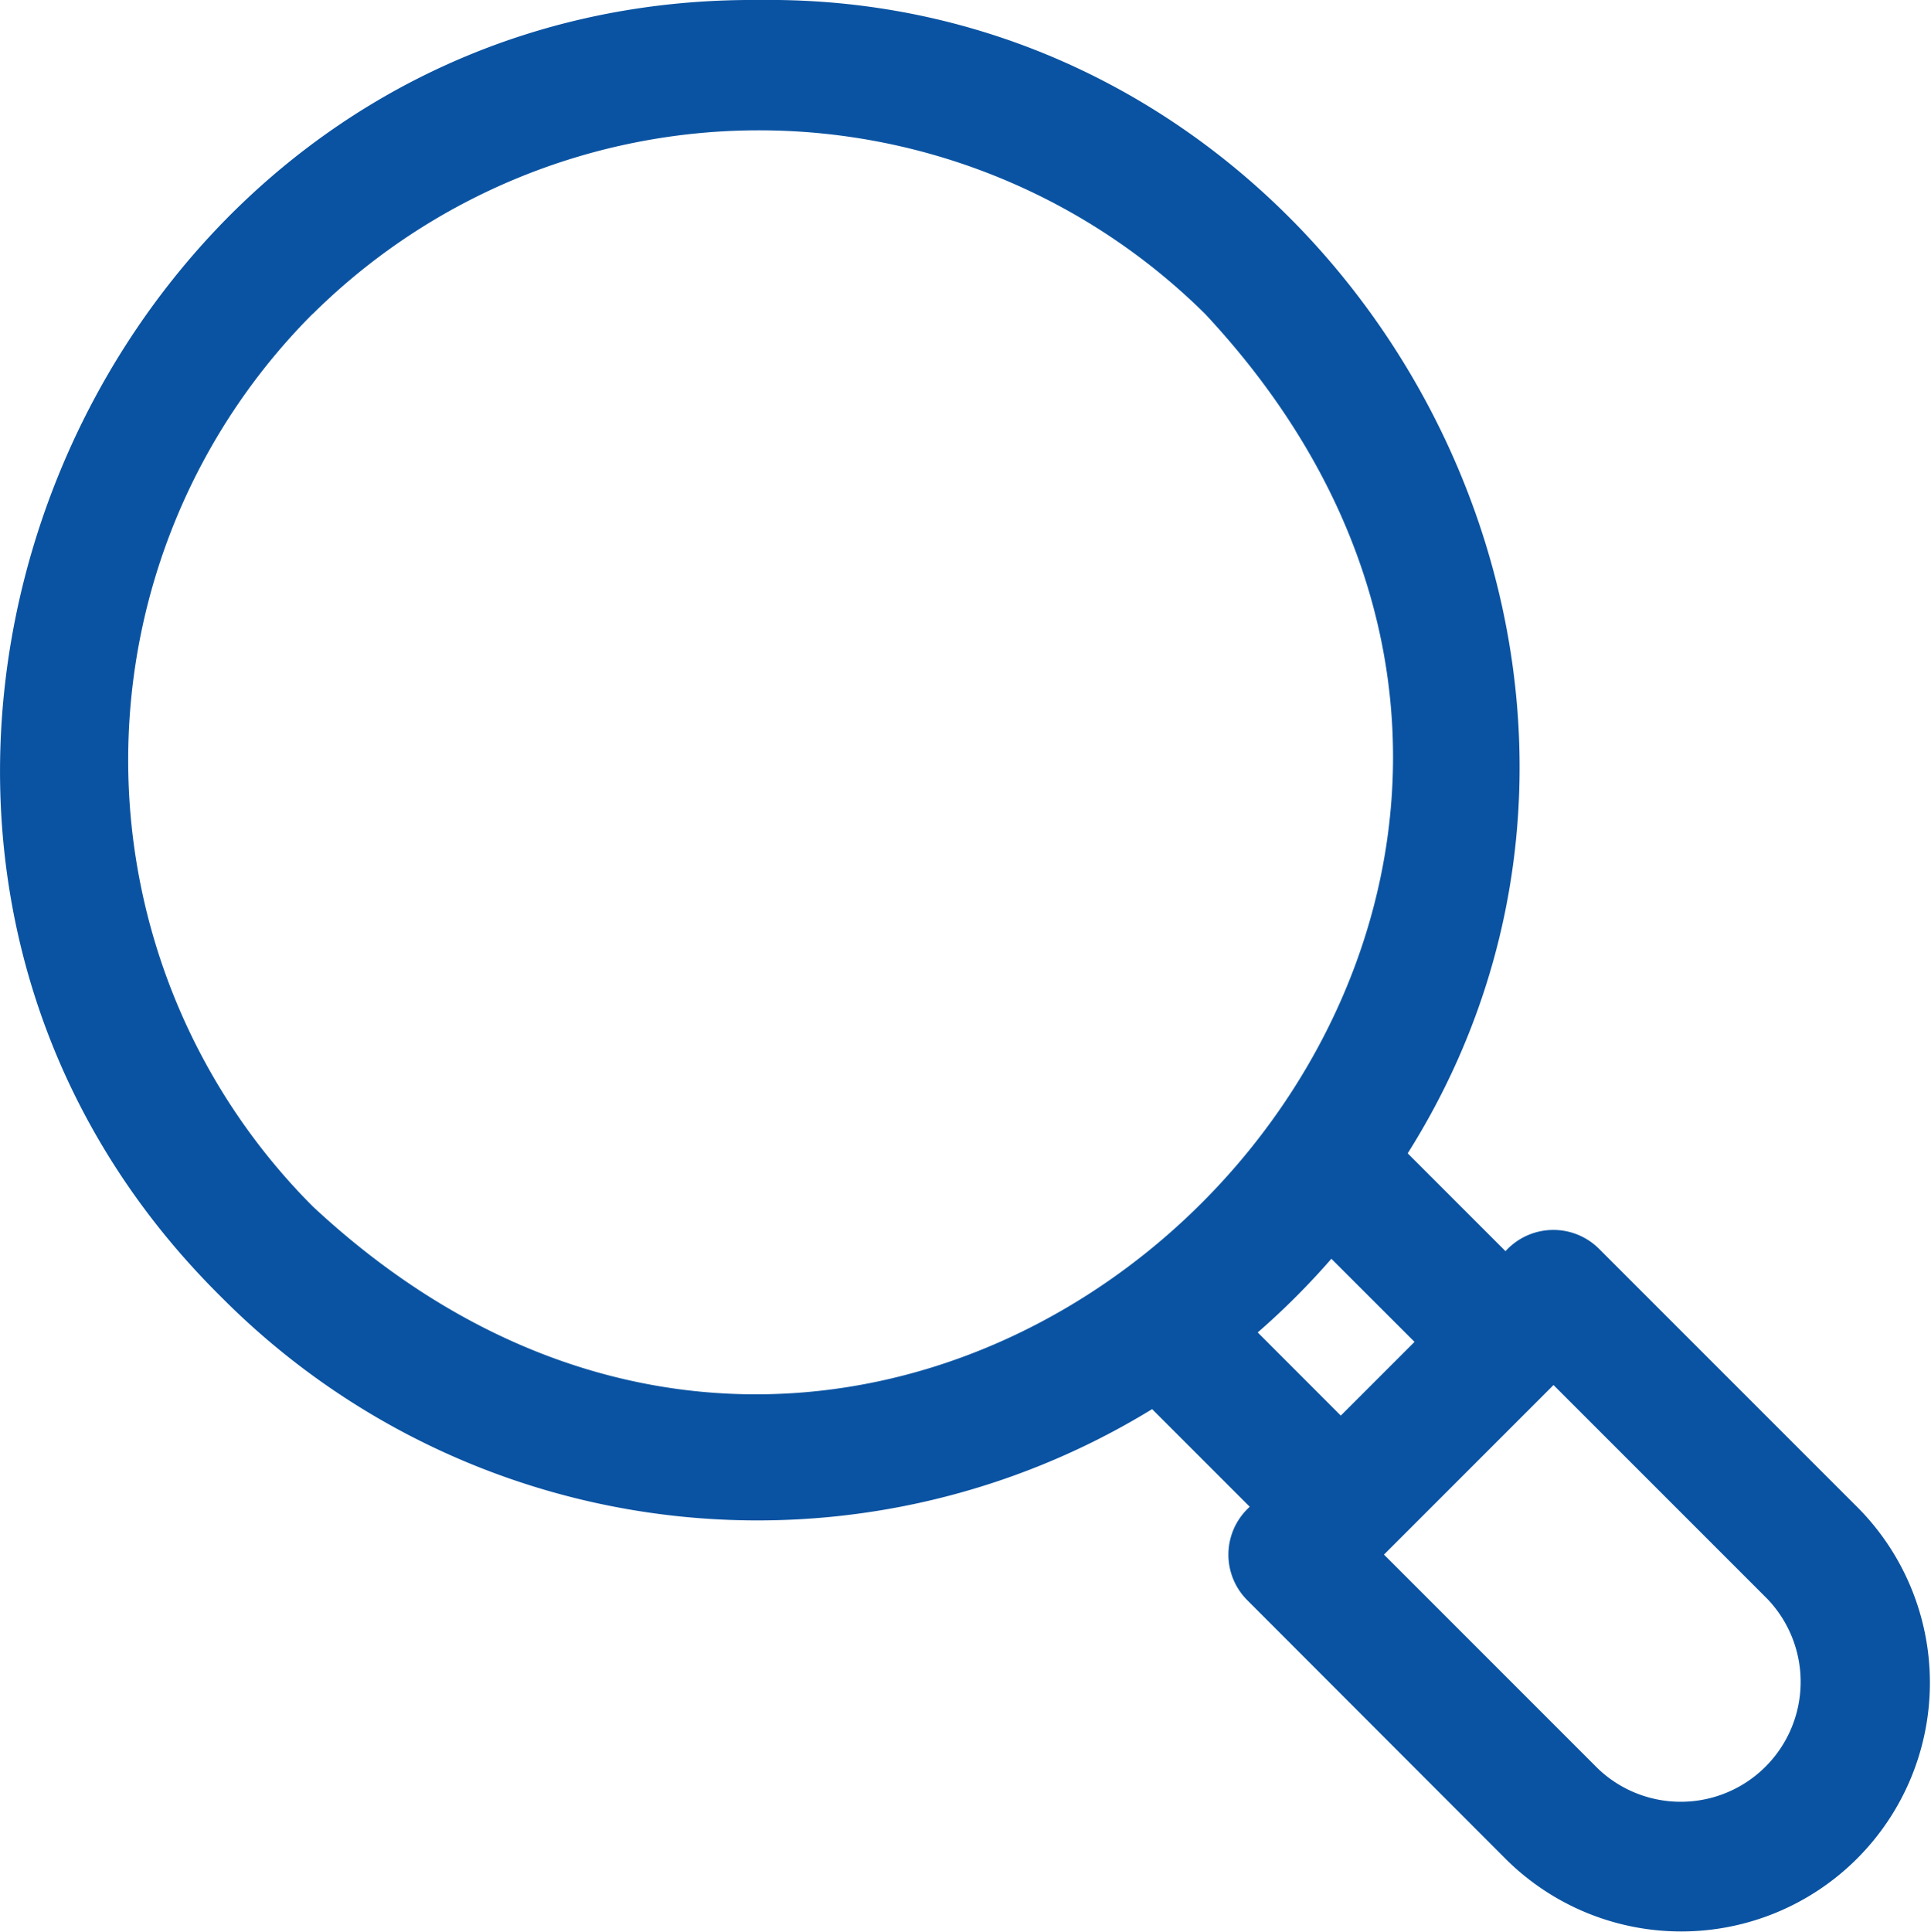<svg xmlns="http://www.w3.org/2000/svg" width="31.982" height="32" viewBox="0 0 31.982 32">
  <path id="search" d="M4.679,22.486A12.511,12.511,0,0,0,20.09,24.336l1.616,1.616-.04.04a1.066,1.066,0,0,0,0,1.508l4.295,4.3a4.119,4.119,0,0,0,5.825-5.825l-4.295-4.295a1.07,1.07,0,0,0-1.548.04l-1.62-1.62C29.467,11.933,23.263.874,13.578,1,2.494.911-3.218,14.69,4.679,22.486Zm25.6,4.992a1.986,1.986,0,0,1-2.808,2.808l-3.541-3.541,2.808-2.808Zm-7.064-3.035-1.376-1.377a12.486,12.486,0,0,0,1.22-1.22l1.377,1.376ZM6.187,6.2a10.5,10.5,0,0,1,14.782,0C30.405,16.31,16.309,30.42,6.187,20.978a10.464,10.464,0,0,1,0-14.781Z" transform="translate(-1.008 -1)" fill="#0a53a2"/>
</svg>
